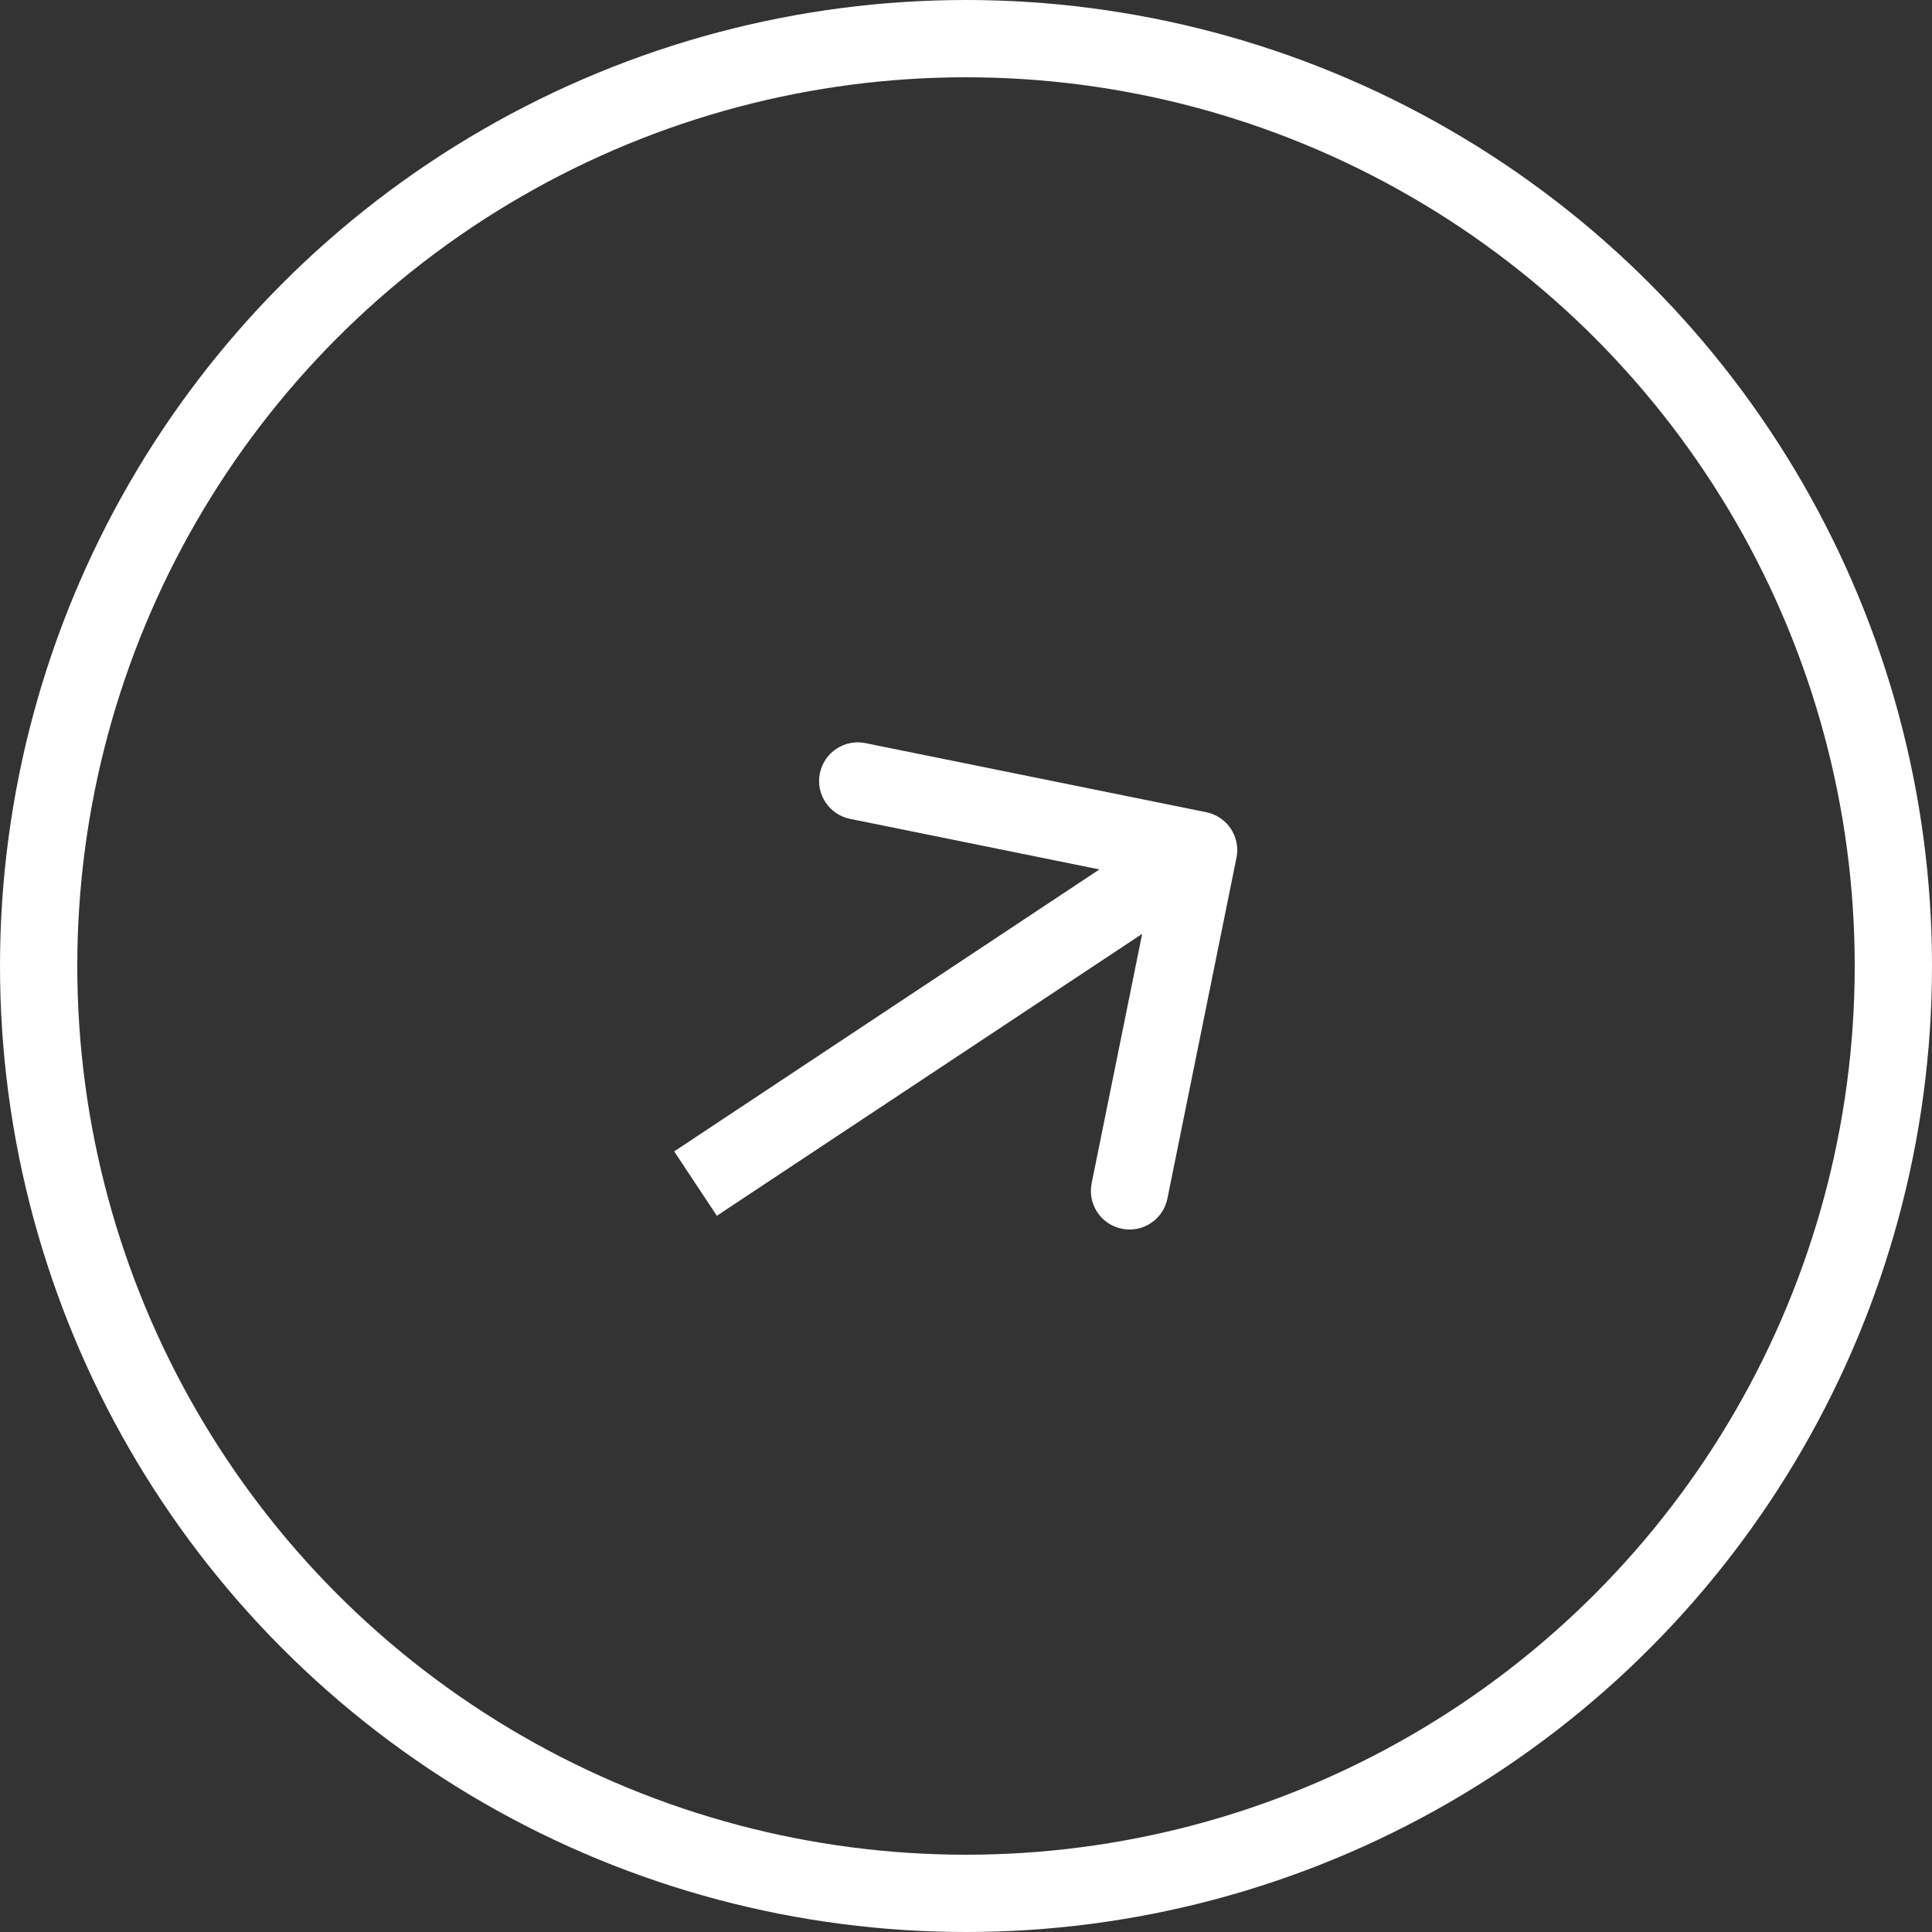 <?xml version="1.0" encoding="UTF-8"?> <svg xmlns="http://www.w3.org/2000/svg" width="25" height="25" viewBox="0 0 25 25" fill="none"><rect x="0" y="0" width="25" height="25" fill="#333333" stroke="none"/><path d="M16 11.099C16.055 10.829 15.88 10.565 15.609 10.51L11.199 9.616C10.928 9.561 10.664 9.736 10.609 10.007C10.554 10.277 10.729 10.541 11 10.596L14.92 11.391L14.126 15.311C14.071 15.582 14.246 15.845 14.517 15.9C14.787 15.955 15.051 15.78 15.106 15.51L16 11.099ZM9.276 15.732L15.786 11.417L15.233 10.583L8.724 14.899L9.276 15.732Z" fill="white"></path><circle cx="12.5" cy="12.5" r="12" stroke="white"></circle></svg> 